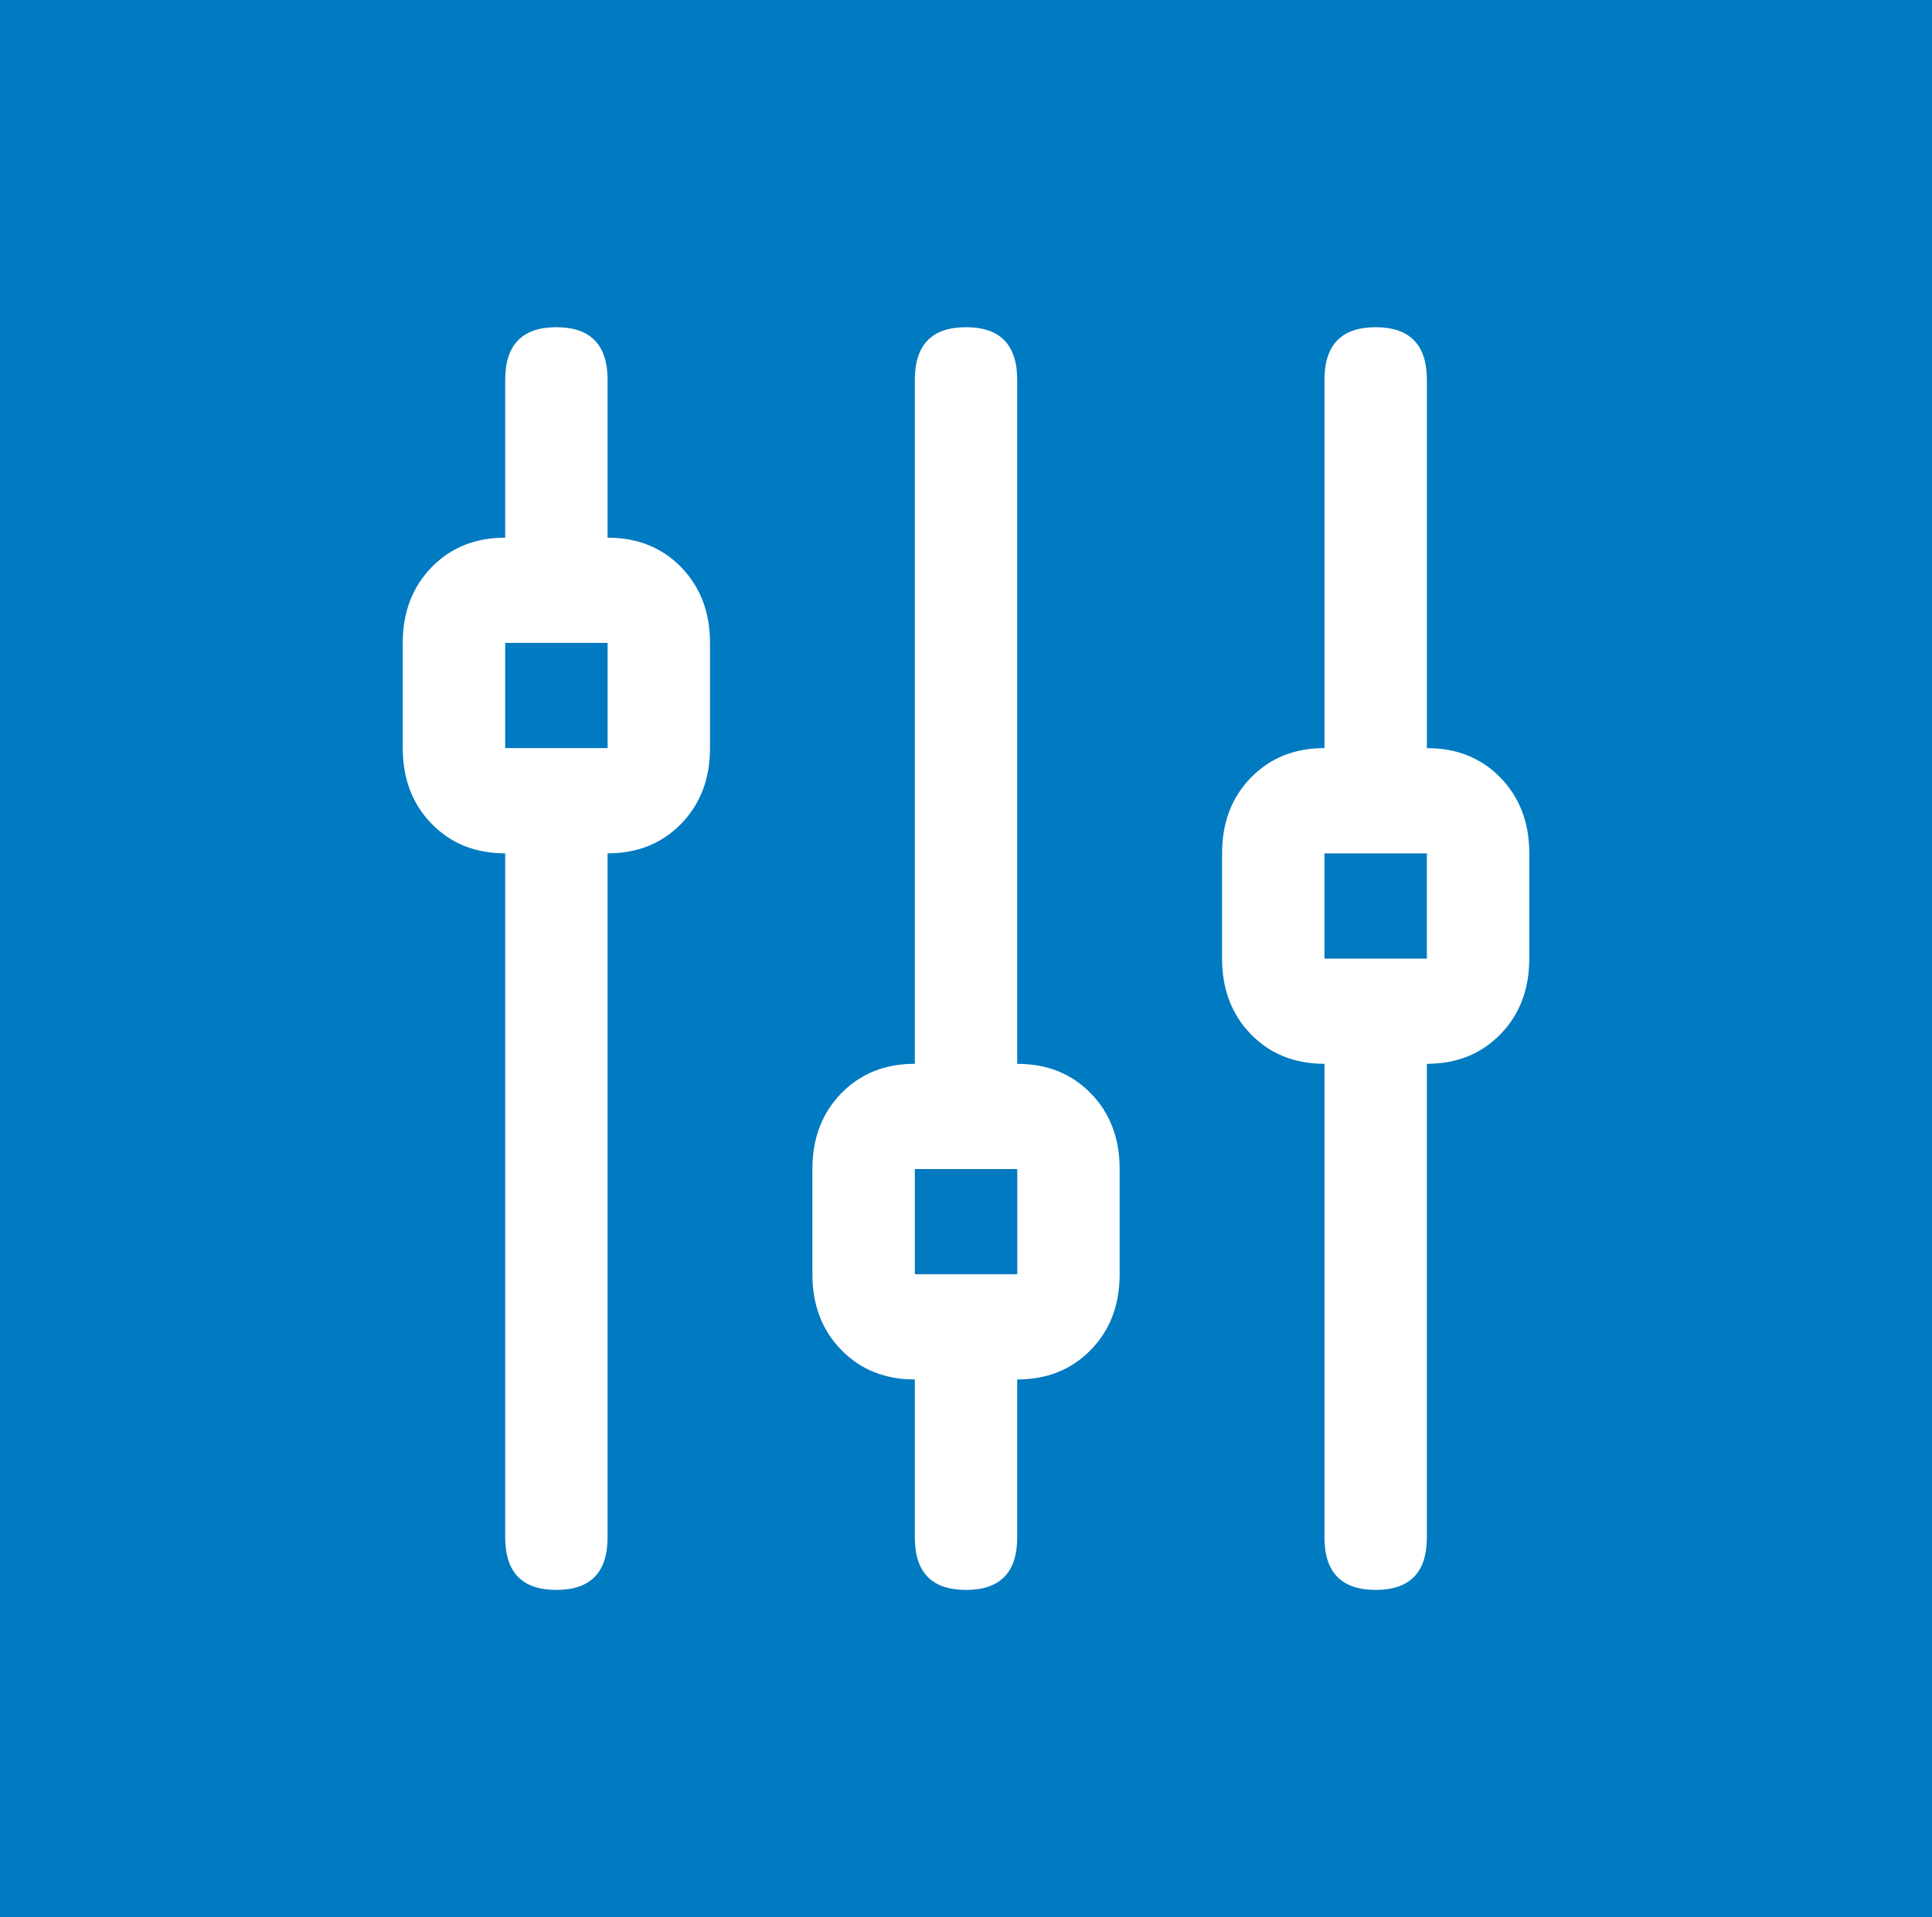 <?xml version="1.0" encoding="utf-8"?>
<!-- Generator: Adobe Illustrator 22.0.1, SVG Export Plug-In . SVG Version: 6.00 Build 0)  -->
<svg version="1.1" id="Ebene_1" xmlns="http://www.w3.org/2000/svg" xmlns:xlink="http://www.w3.org/1999/xlink" x="0px" y="0px"
	 viewBox="0 0 48.343 47.979" style="enable-background:new 0 0 48.343 47.979;" xml:space="preserve">
<rect x="0" y="0" width="48.343" height="47.979" fill="#333333" stroke="none"/>
<style type="text/css">
	.st0{fill:#007AC0;}
	.st1{clip-path:url(#SVGID_2_);fill:#FFFFFF;}
</style>
<rect y="0.001" class="st0" width="48.344" height="47.978"/>
<g>
	<defs>
		<rect id="SVGID_1_" width="48.343" height="47.979"/>
	</defs>
	<clipPath id="SVGID_2_">
		<use xlink:href="#SVGID_1_"  style="overflow:visible;"/>
	</clipPath>
	<path class="st1" d="M33.141,23.99h2.563v-2.633h-2.563V23.99z M37.546,19.463c0.48,0.494,0.72,1.125,0.72,1.893v2.633
		c0,0.769-0.24,1.399-0.72,1.893c-0.481,0.494-1.095,0.741-1.842,0.741v11.85c0,0.879-0.428,1.317-1.282,1.317
		s-1.281-0.438-1.281-1.317v-11.85c-0.748,0-1.361-0.247-1.842-0.741c-0.48-0.494-0.72-1.124-0.72-1.893v-2.633
		c0-0.768,0.24-1.399,0.72-1.893c0.481-0.494,1.094-0.741,1.842-0.741V9.506c0-0.877,0.427-1.317,1.281-1.317
		s1.282,0.44,1.282,1.317v9.217C36.451,18.722,37.065,18.969,37.546,19.463 M22.891,31.89h2.563v-2.633h-2.563V31.89z
		 M27.295,27.363c0.481,0.494,0.721,1.126,0.721,1.893v2.634c0,0.769-0.24,1.399-0.721,1.892c-0.48,0.494-1.095,0.741-1.842,0.741
		v3.95c0,0.879-0.428,1.317-1.281,1.317c-0.855,0-1.281-0.438-1.281-1.317v-3.95c-0.748,0-1.362-0.247-1.842-0.741
		c-0.481-0.493-0.721-1.123-0.721-1.892v-2.634c0-0.767,0.24-1.399,0.721-1.893c0.48-0.493,1.094-0.74,1.842-0.74V9.506
		c0-0.877,0.426-1.317,1.281-1.317c0.853,0,1.281,0.44,1.281,1.317v17.118C26.2,26.623,26.815,26.87,27.295,27.363 M12.641,18.722
		h2.563V16.09h-2.563V18.722z M17.045,14.196c0.48,0.494,0.721,1.125,0.721,1.893v2.633c0,0.769-0.241,1.399-0.721,1.893
		c-0.48,0.494-1.095,0.741-1.842,0.741v17.117c0,0.879-0.428,1.317-1.281,1.317c-0.855,0-1.281-0.438-1.281-1.317V21.356
		c-0.749,0-1.362-0.247-1.842-0.741c-0.481-0.494-0.721-1.124-0.721-1.893V16.09c0-0.768,0.24-1.399,0.721-1.893
		c0.48-0.494,1.093-0.741,1.842-0.741v-3.95c0-0.877,0.426-1.317,1.281-1.317c0.853,0,1.281,0.44,1.281,1.317v3.95
		C15.95,13.456,16.565,13.702,17.045,14.196"/>
</g>
</svg>

